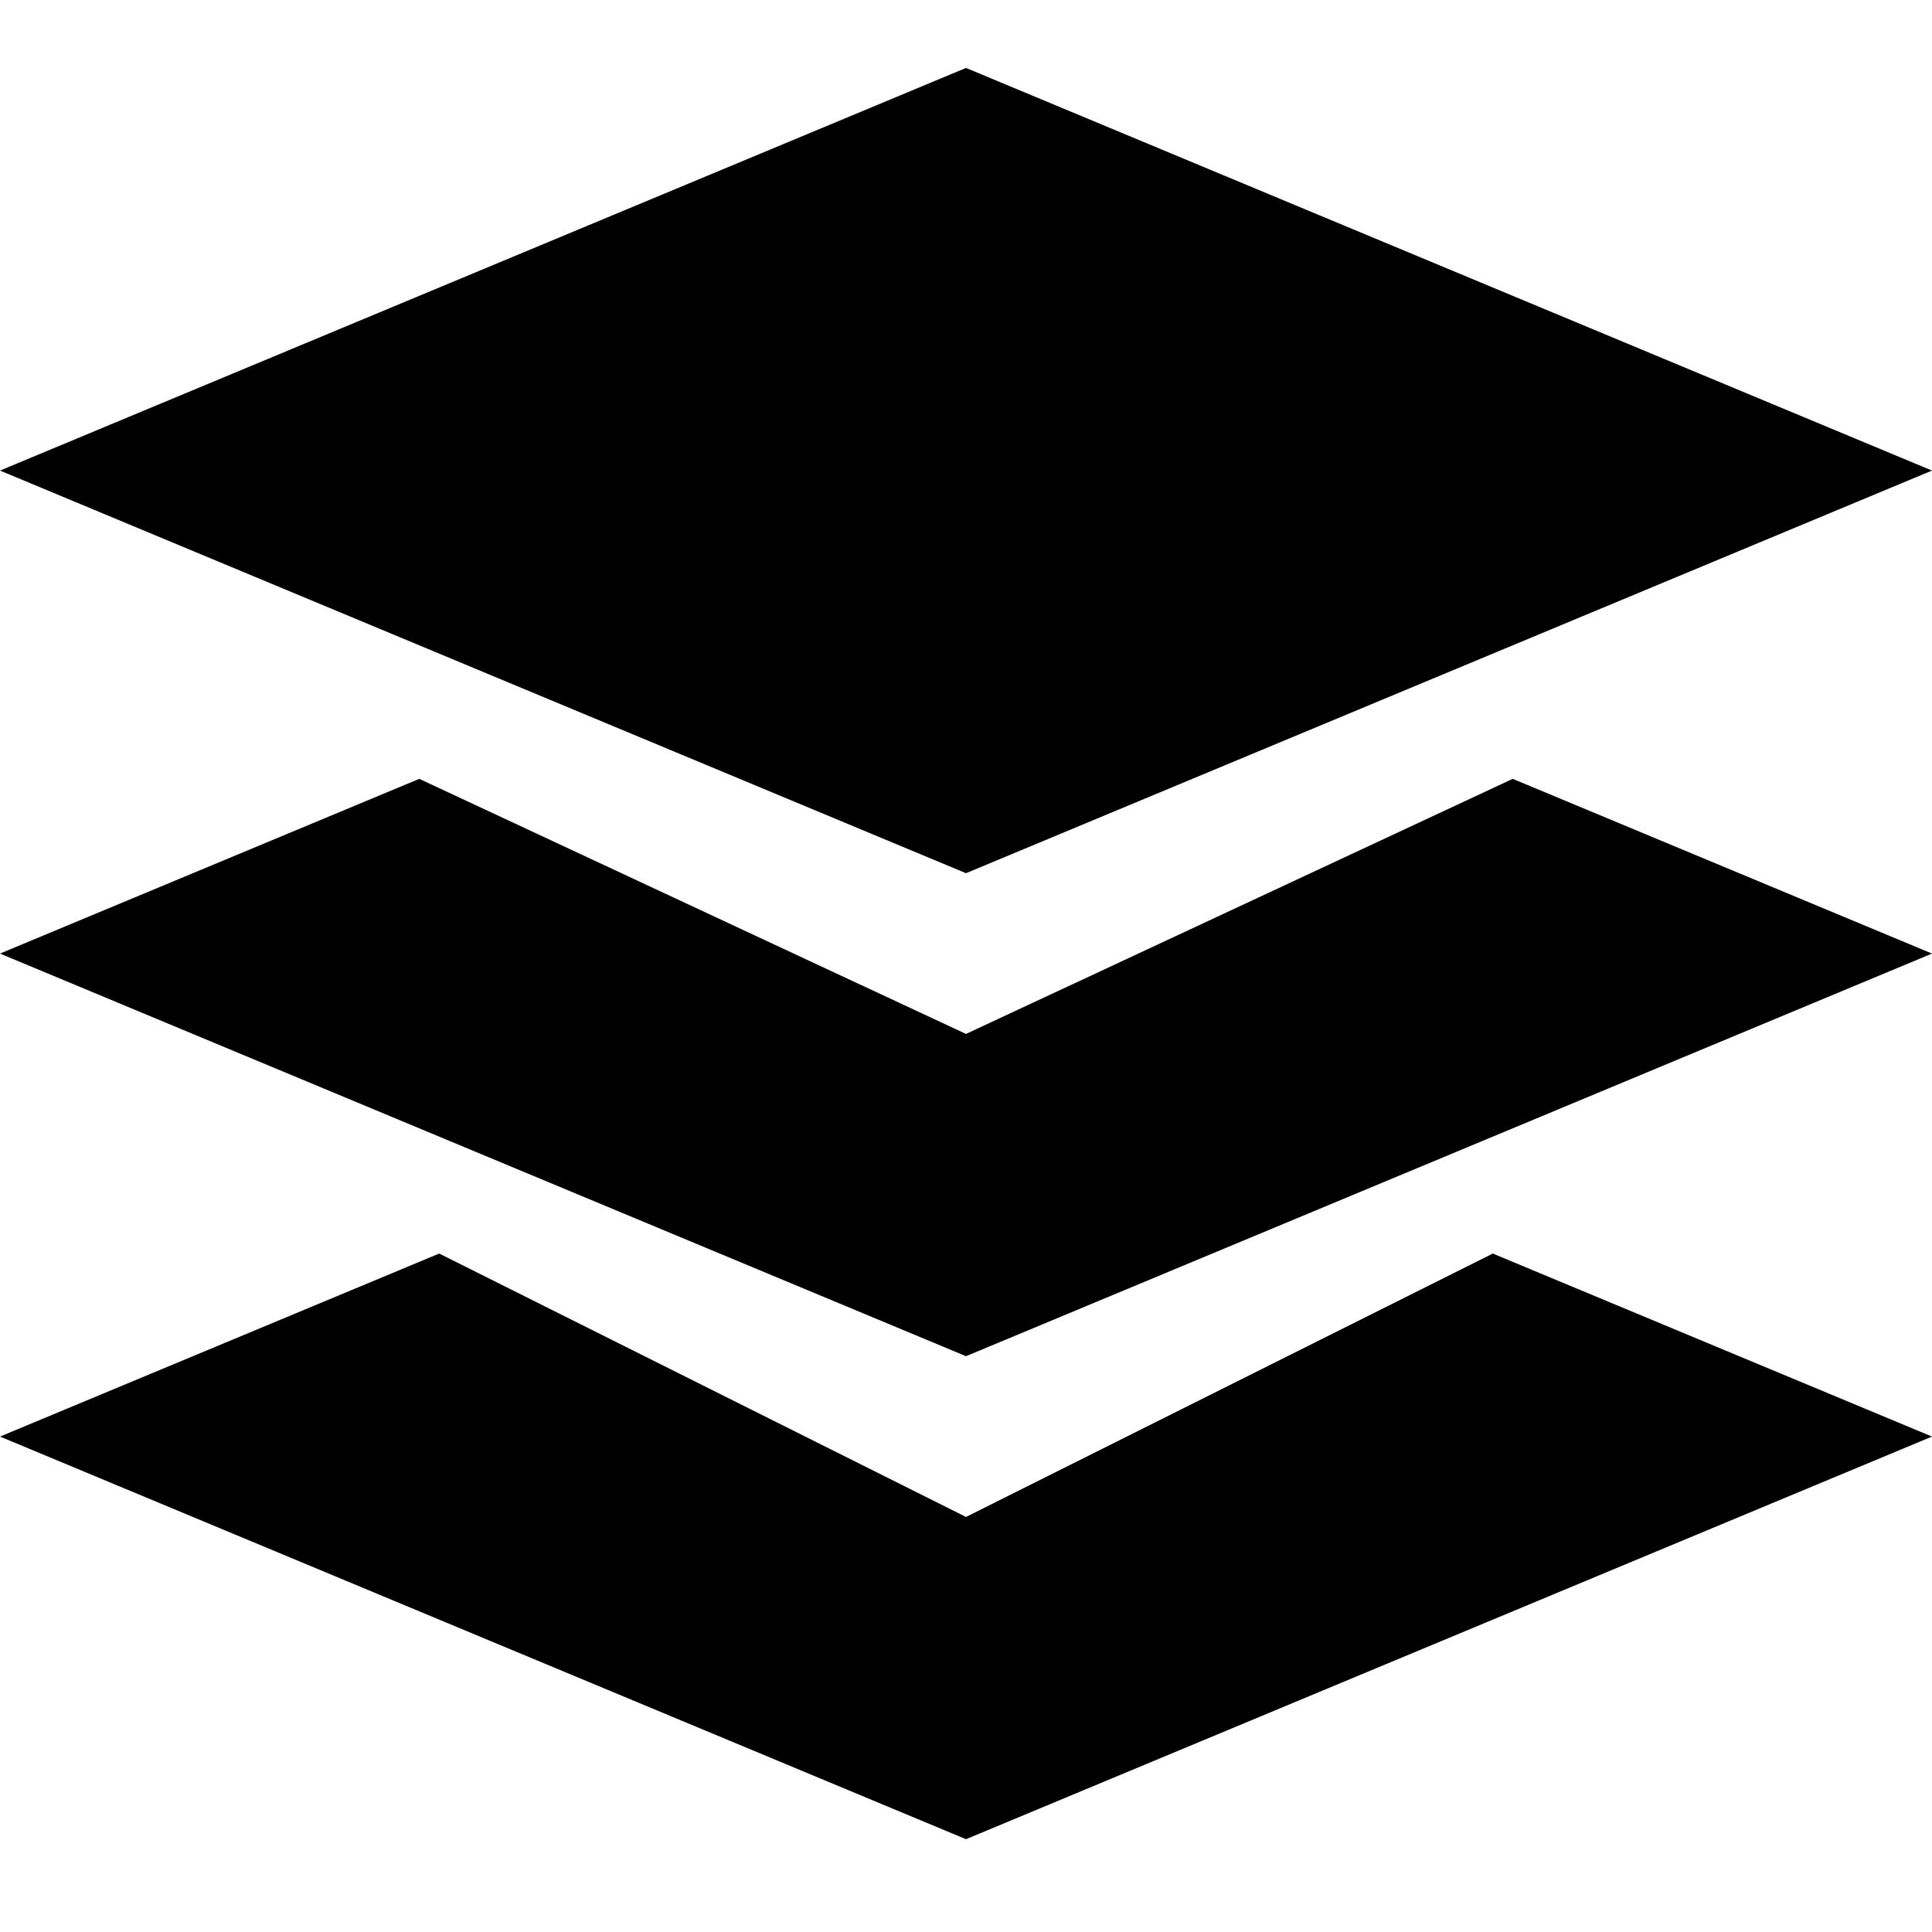 <svg width="30" height="30" viewBox="0 0 30 30" fill="none" xmlns="http://www.w3.org/2000/svg">
<path d="M30 7.307L15 1.055L0 7.307L15 13.559L30 7.307ZM15 16.055L6.51 12.094L0 14.807L15 21.059L30 14.807L23.49 12.094L15 16.055ZM15 23.555L6.82 19.465L0 22.307L15 28.559L30 22.307L23.18 19.465L15 23.555Z" fill="black"/>
</svg>
